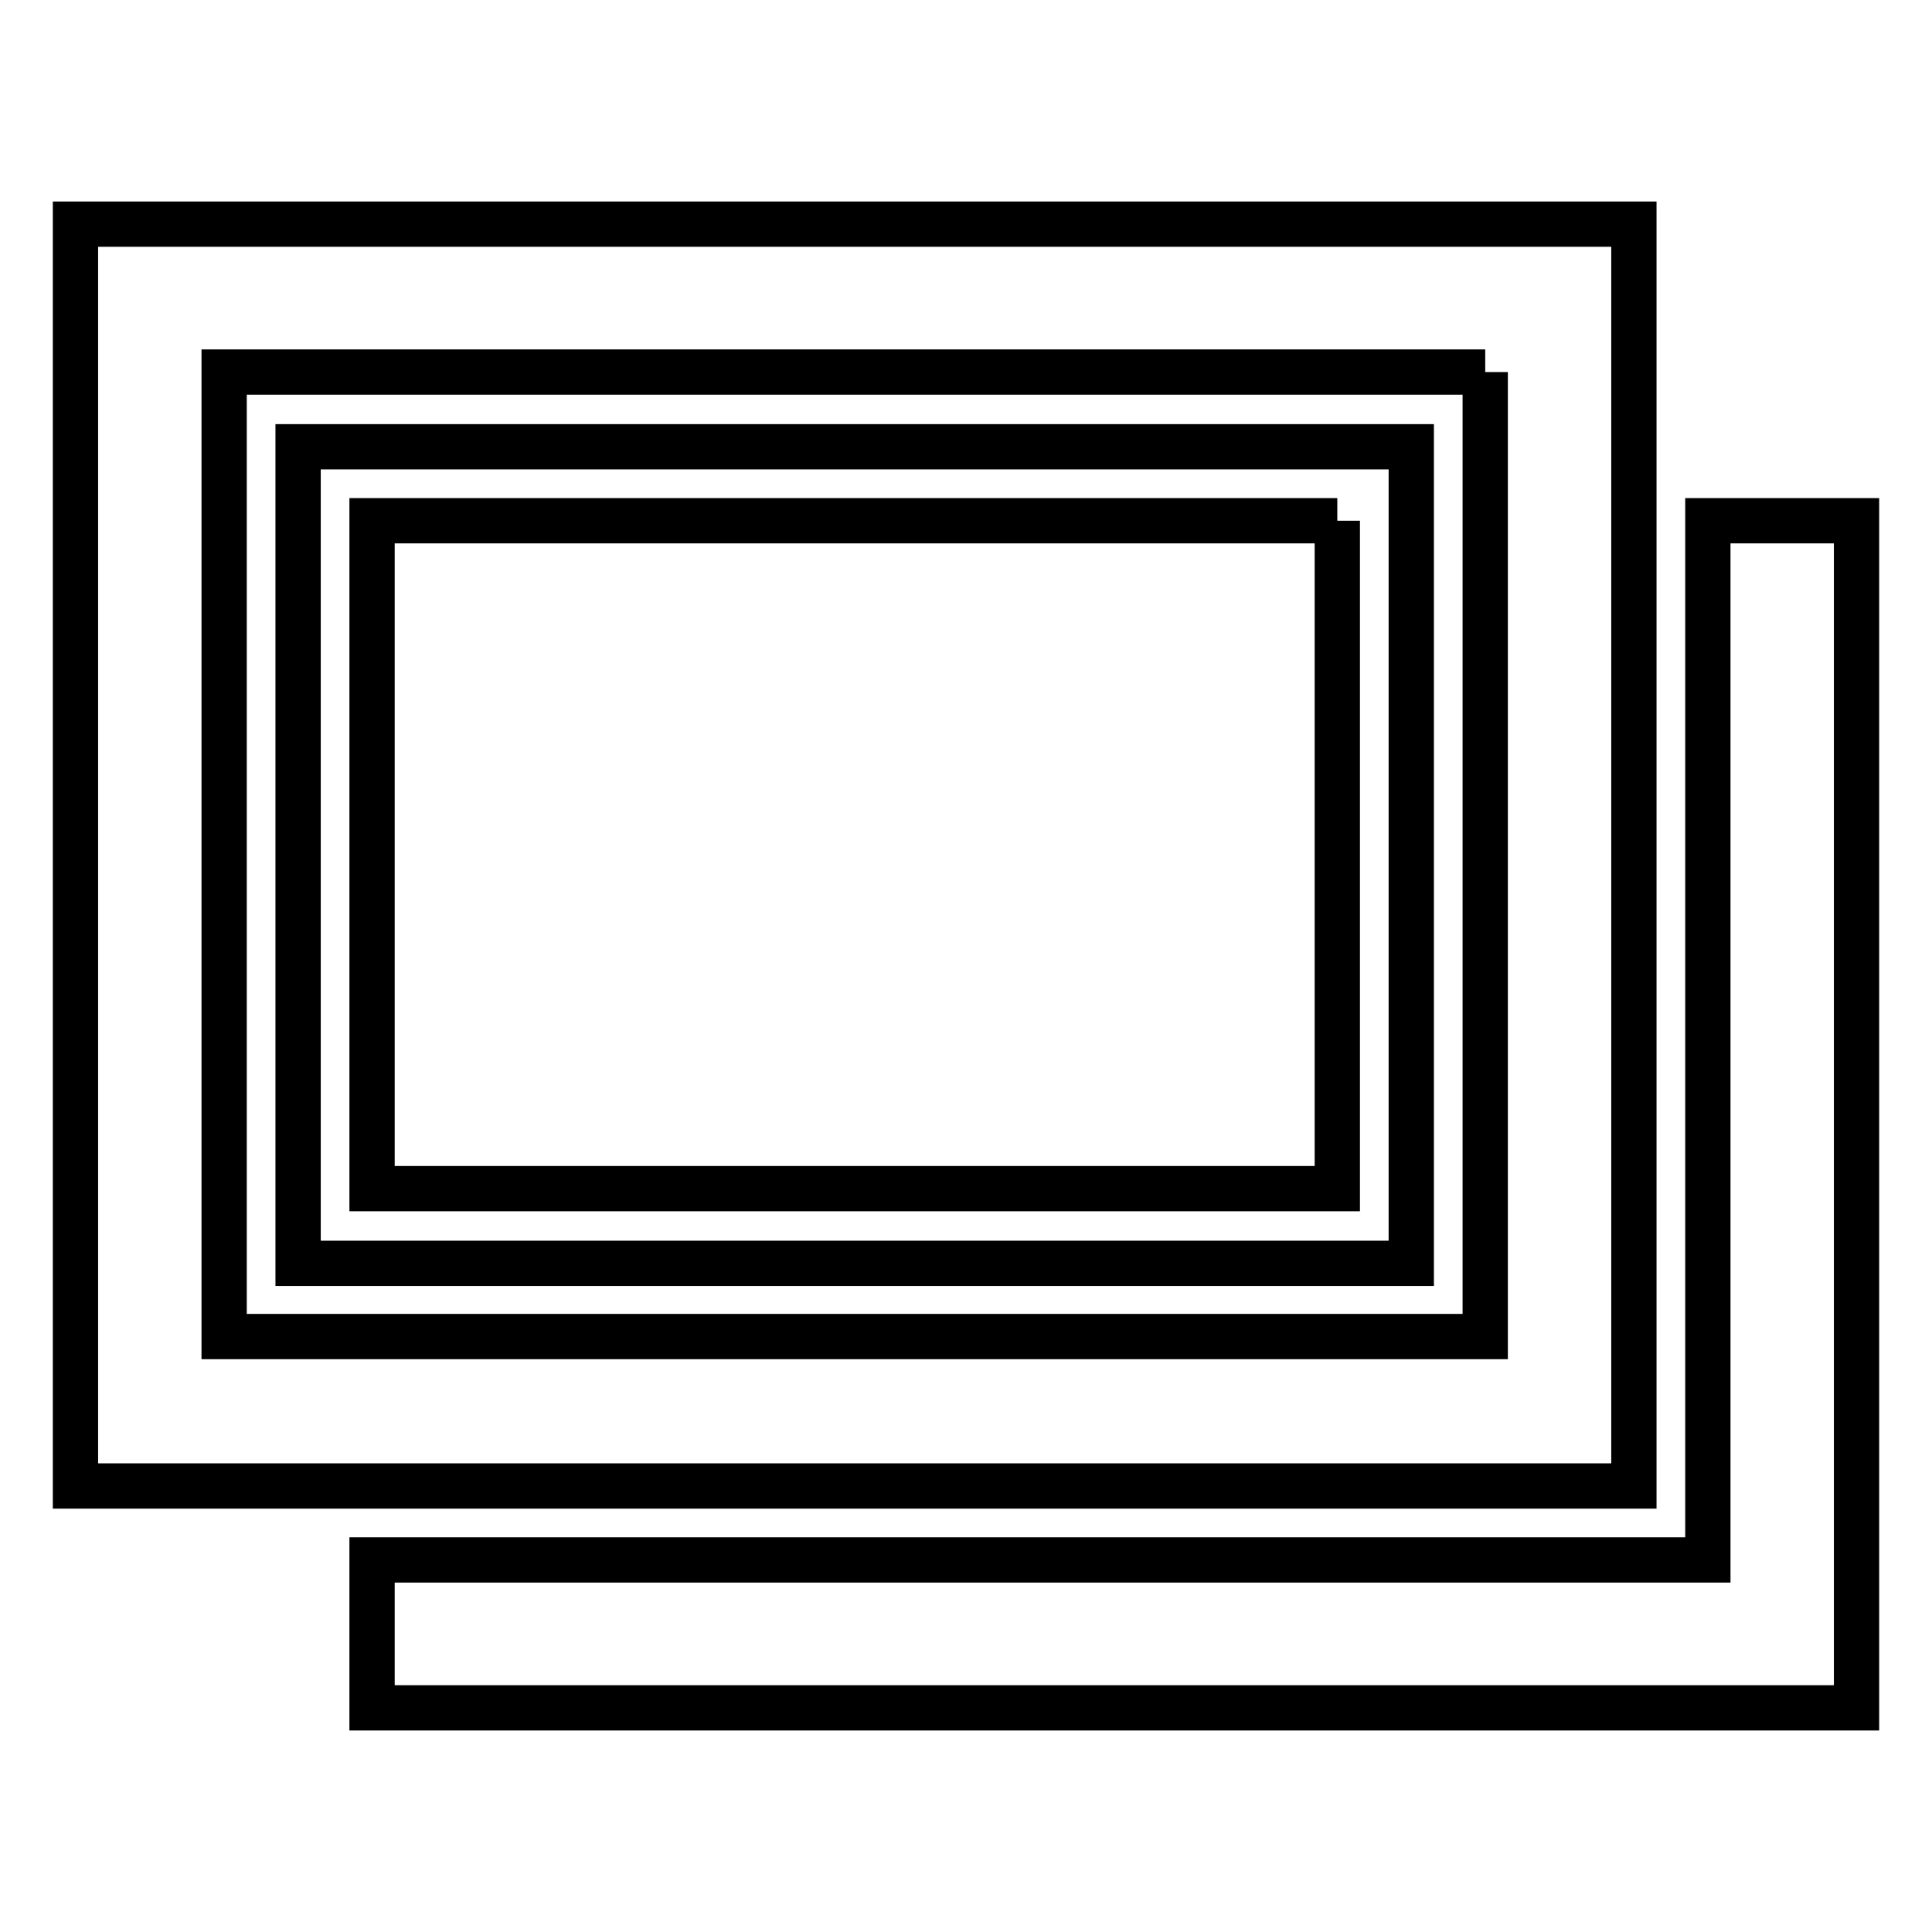 <?xml version="1.0" encoding="utf-8"?>
<!-- Svg Vector Icons : http://www.onlinewebfonts.com/icon -->
<!DOCTYPE svg PUBLIC "-//W3C//DTD SVG 1.1//EN" "http://www.w3.org/Graphics/SVG/1.1/DTD/svg11.dtd">
<svg version="1.1" xmlns="http://www.w3.org/2000/svg" xmlns:xlink="http://www.w3.org/1999/xlink" x="0px" y="0px" viewBox="0 0 256 256" enable-background="new 0 0 256 256" xml:space="preserve">
<g><g><g><path stroke-width="6" fill-opacity="0" stroke="#000000"  d="M196.8,49.3v127.8H29.7V49.3H196.8 M216.5,29.7H10v167.2h206.5V29.7L216.5,29.7z"/></g><g><path stroke-width="6" fill-opacity="0" stroke="#000000"  d="M177.2,69v88.5H49.3V69H177.2 M187,59.2H39.5v108.2H187V59.2L187,59.2z"/></g><g><path stroke-width="6" fill-opacity="0" stroke="#000000"  d="M226.3 69L226.3 206.7 49.3 206.7 49.3 226.3 246 226.3 246 69 z"/></g></g></g>
</svg>